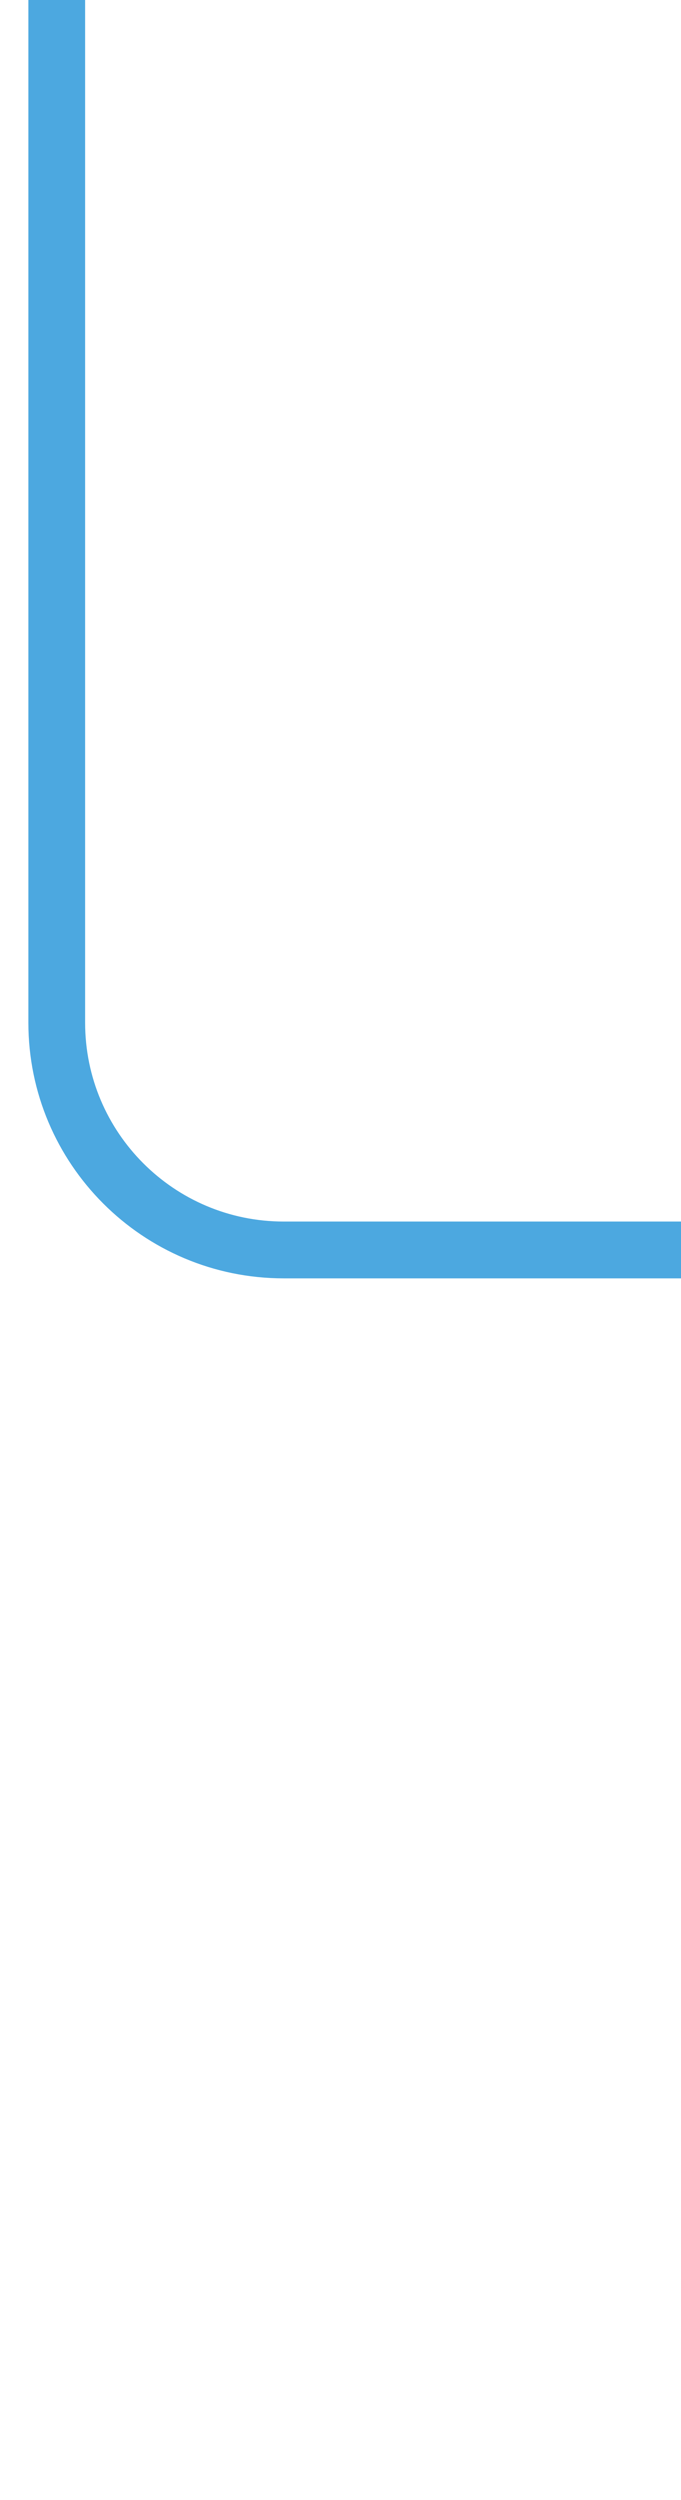 <?xml version="1.0" encoding="UTF-8"?>
<svg width="12px" height="44px" viewBox="0 0 12 44" version="1.1" xmlns="http://www.w3.org/2000/svg" xmlns:xlink="http://www.w3.org/1999/xlink">
    <title>end</title>
    <g id="end" stroke="none" stroke-width="1" fill="none" fill-rule="evenodd" stroke-linecap="square">
        <path d="M1,0 L1,18 C1,20.209 2.791,22 5,22 L12,22 L12,22" id="Line" stroke="#4CA8E0"></path>
    </g>
</svg>